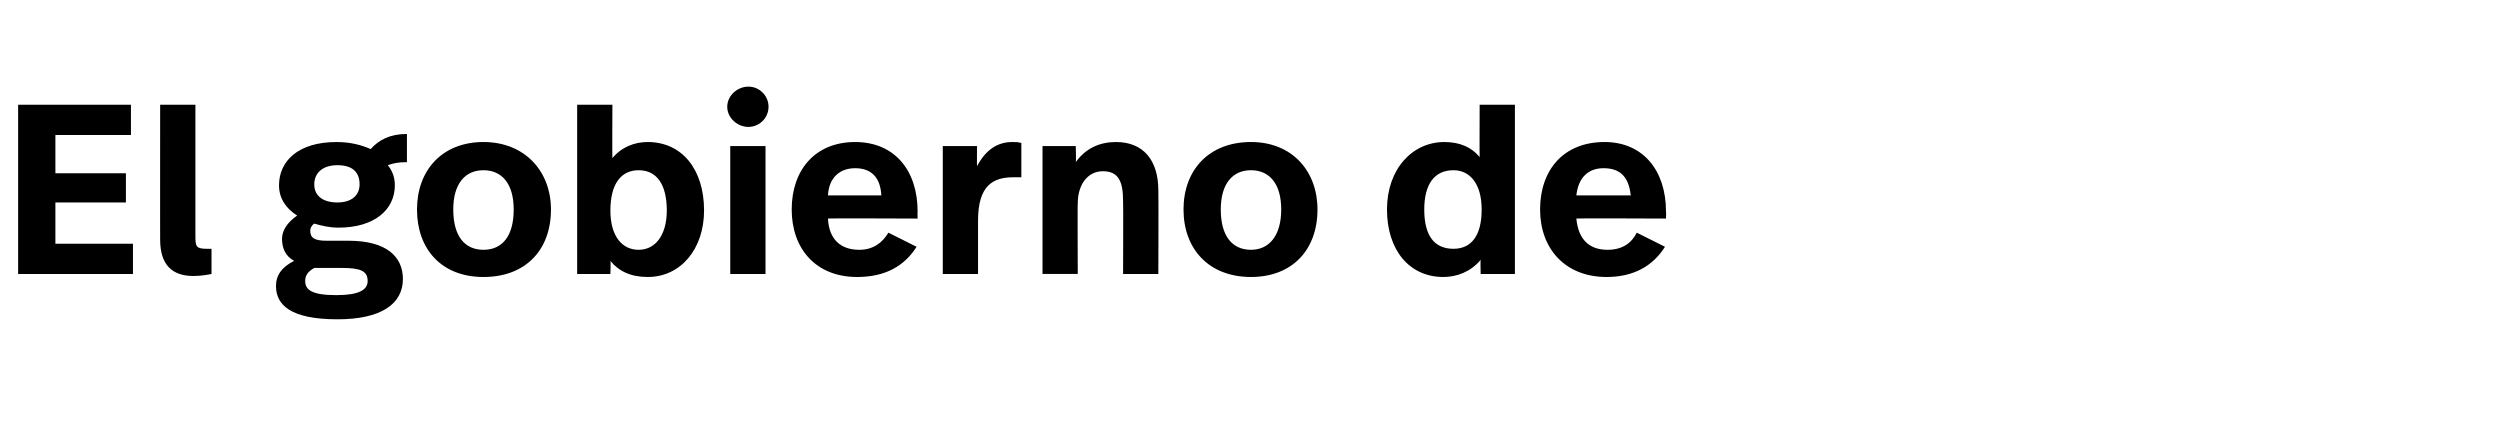 <?xml version="1.0" standalone="no"?><!DOCTYPE svg PUBLIC "-//W3C//DTD SVG 1.1//EN" "http://www.w3.org/Graphics/SVG/1.1/DTD/svg11.dtd"><svg xmlns="http://www.w3.org/2000/svg" version="1.1" width="248.2px" height="41.8px" viewBox="0 -8 248.2 41.8" style="top:-8px"><desc>El gobierno de</desc><defs/><g id="Polygon6140"><path d="m13 5.4H5.5v3.8h7v2.9h-7v4.1h7.7v3H1.8V2.4H13v3zm6.4 9.9c0 1.1 0 1.4 1.1 1.4h.5v2.5c-.5.1-1.1.2-1.8.2c-2.1 0-3.3-1.1-3.3-3.6c-.01.02 0-13.4 0-13.4h3.5v12.9zm21-7.2c-.9 0-1.3.1-1.9.3c.5.6.7 1.3.7 2c0 2.4-2 4.2-5.6 4.2c-.9 0-1.7-.2-2.4-.4c-.3.2-.4.5-.4.7c0 .7.4 1 1.6 1h2.2c3.8 0 5.4 1.6 5.4 3.8c0 2.5-2.2 4-6.5 4c-4.6 0-6.1-1.4-6.1-3.3c0-1.1.6-1.9 1.8-2.5c-.9-.5-1.2-1.3-1.2-2.2c0-.8.5-1.6 1.5-2.3c-1.1-.7-1.8-1.7-1.8-3c0-2.4 1.9-4.3 5.7-4.3c1.4 0 2.5.3 3.4.7c.8-.9 1.9-1.5 3.6-1.5v2.8zm-9.2 2.2c0 1.1.8 1.8 2.3 1.8c1.4 0 2.2-.7 2.2-1.8c0-1.2-.7-1.9-2.2-1.9c-1.5 0-2.3.8-2.3 1.9zm0 8.3c-.7.4-.9.8-.9 1.3c0 .9.7 1.4 3.1 1.4c2.2 0 3.1-.5 3.1-1.4c0-1-.7-1.3-2.6-1.3h-2.7zm23.5-5.8c0 4-2.5 6.7-6.7 6.7c-4.2 0-6.6-2.8-6.6-6.7c0-3.9 2.5-6.7 6.6-6.7c4.1 0 6.7 2.9 6.7 6.7zm-9.7 0c0 2.6 1.1 4 3 4c1.9 0 3-1.4 3-4c0-2.6-1.2-3.9-3-3.9c-1.8 0-3 1.3-3 3.9zm15.8-5.1c.9-1.1 2.2-1.6 3.5-1.6c3.4 0 5.6 2.7 5.6 6.8c0 3.8-2.3 6.6-5.6 6.6c-1.7 0-2.9-.6-3.7-1.6c.05.03 0 1.3 0 1.3h-3.3V2.4h3.5s-.03 5.28 0 5.3zm-.2 5.2c0 2.6 1.2 3.9 2.8 3.9c1.7 0 2.8-1.5 2.8-3.9c0-2.6-1-4-2.8-4c-1.7 0-2.8 1.3-2.8 4zM76.3 2.6c0 1.1-.9 2-2 2c-1.1 0-2.1-.9-2.1-2c0-1.1 1-2 2.1-2c1.1 0 2 .9 2 2zM76 19.2h-3.5V6.5h3.5v12.7zM91.1 13c-.02-.02 0 .7 0 .7c0 0-8.9-.04-8.9 0c.1 2.1 1.3 3.1 3.1 3.1c1.4 0 2.3-.7 2.9-1.7l2.8 1.4c-1.2 1.9-3.1 3-5.9 3c-4.1 0-6.5-2.8-6.5-6.7c0-3.9 2.3-6.7 6.3-6.7c3.9 0 6.2 2.8 6.2 6.9zm-8.9-1.6h5.3c-.1-1.9-1.1-2.7-2.6-2.7c-1.5 0-2.6.9-2.7 2.7zm19.2-5.2v3.4h-.8c-2 0-3.5.8-3.5 4.3v5.3h-3.5V6.5h3.4s-.02 2.02 0 2c.9-1.7 2.1-2.4 3.5-2.4c.3 0 .6 0 .9.1zm13.6 4.7c.03.04 0 8.3 0 8.3h-3.5s.03-7.2 0-7.2c0-1.9-.4-3-2-3c-1.5 0-2.5 1.3-2.5 3.2c-.03-.03 0 7 0 7h-3.5V6.5h3.3s.05 1.64 0 1.6c1-1.4 2.4-2 4-2c2.7 0 4.2 1.8 4.2 4.8zm15.8 1.9c0 4-2.5 6.7-6.6 6.7c-4.2 0-6.7-2.8-6.7-6.7c0-3.9 2.5-6.7 6.7-6.7c4.1 0 6.6 2.9 6.6 6.7zm-9.6 0c0 2.6 1.1 4 3 4c1.8 0 3-1.4 3-4c0-2.6-1.2-3.9-3-3.9c-1.8 0-3 1.3-3 3.9zm29.2 6.4H147s-.03-1.39 0-1.4c-1 1.2-2.4 1.7-3.7 1.7c-3.4 0-5.6-2.7-5.6-6.7c0-4 2.5-6.7 5.7-6.7c1.5 0 2.7.5 3.5 1.5c-.02-.04 0-5.2 0-5.2h3.5v16.8zm-9-6.4c0 2.6 1 3.9 2.9 3.9c1.7 0 2.8-1.2 2.8-3.9c0-2.6-1.2-3.9-2.8-3.9c-1.9 0-2.9 1.4-2.9 3.9zm24 .2c.03-.02 0 .7 0 .7c0 0-8.85-.04-8.9 0c.2 2.1 1.3 3.1 3.1 3.1c1.5 0 2.4-.7 2.9-1.7l2.8 1.4c-1.2 1.9-3.1 3-5.8 3c-4.1 0-6.6-2.8-6.6-6.7c0-3.9 2.3-6.7 6.4-6.7c3.8 0 6.1 2.8 6.1 6.9zm-8.9-1.6h5.4c-.2-1.9-1.1-2.7-2.7-2.7c-1.5 0-2.5.9-2.7 2.7z" stroke="none" fill="#000"/></g></svg>